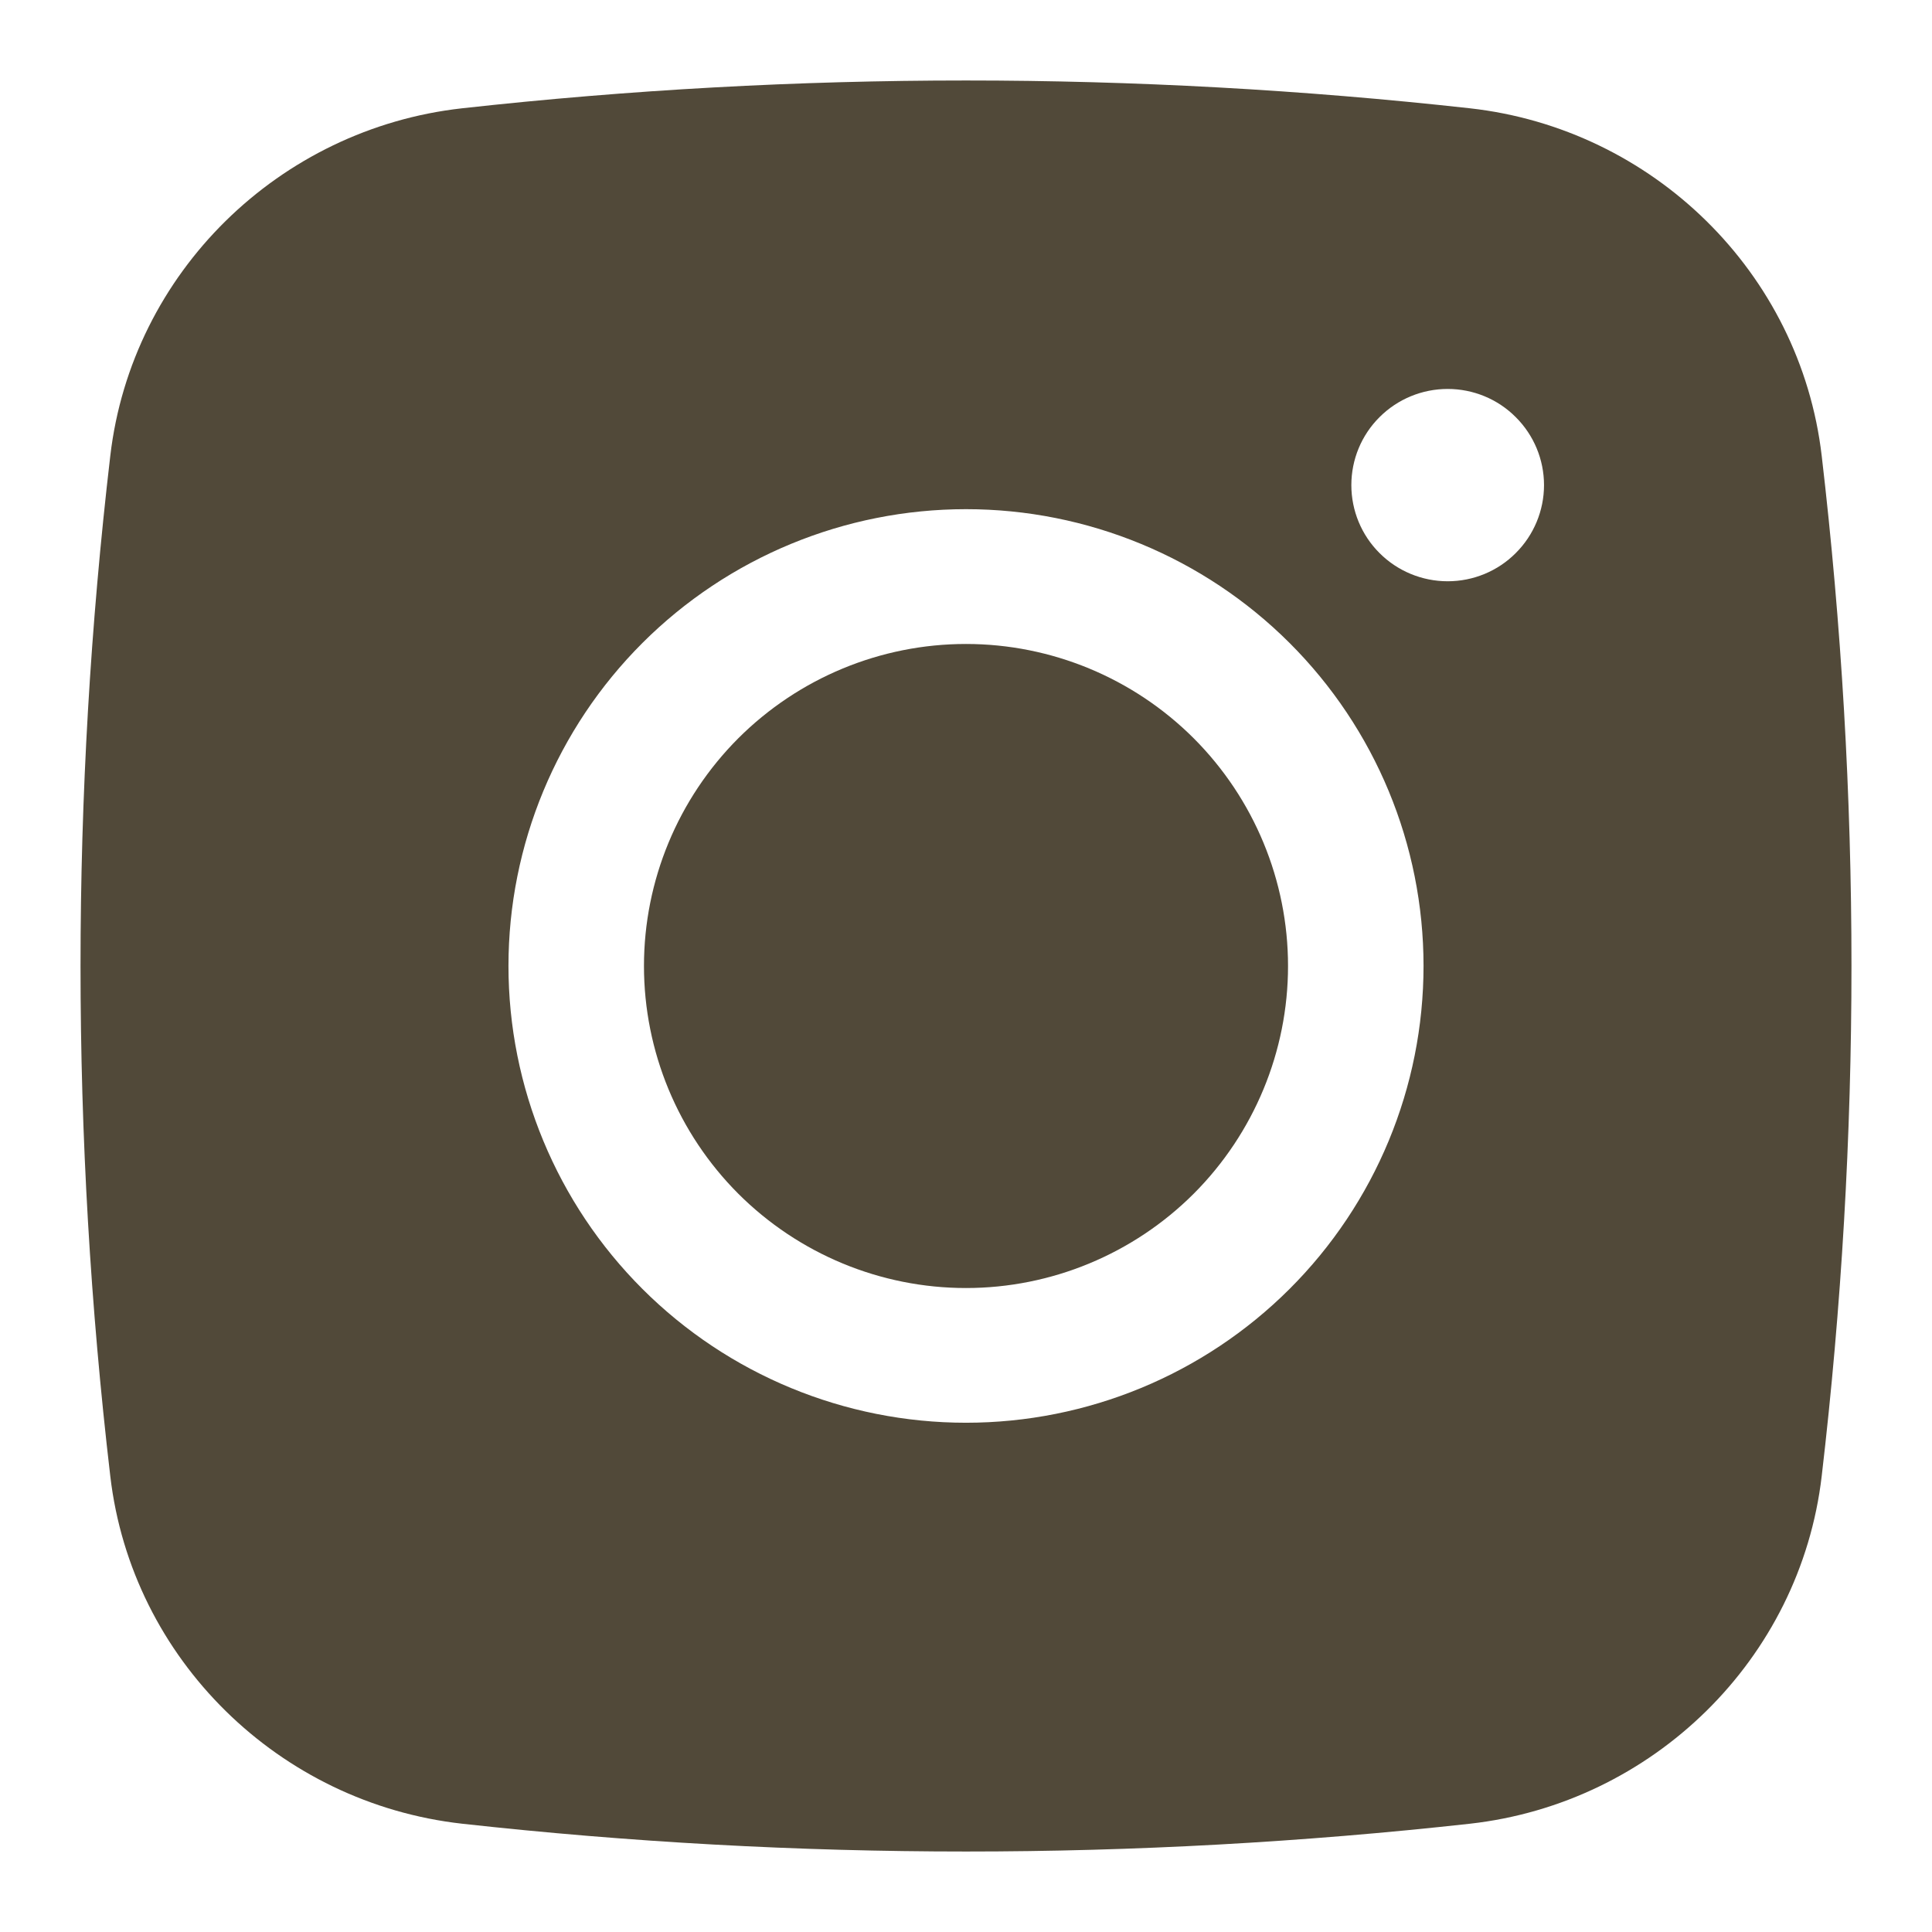 <svg width="22" height="22" viewBox="0 0 22 22" fill="none" xmlns="http://www.w3.org/2000/svg">
<g clip-path="url(#clip0_1829_10728)">
<g clip-path="url(#clip1_1829_10728)">
<path d="M11 7.333C10.027 7.333 9.095 7.72 8.407 8.407C7.72 9.095 7.333 10.027 7.333 11C7.333 11.972 7.72 12.905 8.407 13.593C9.095 14.28 10.027 14.667 11 14.667C11.972 14.667 12.905 14.28 13.593 13.593C14.28 12.905 14.667 11.972 14.667 11C14.667 10.027 14.28 9.095 13.593 8.407C12.905 7.72 11.972 7.333 11 7.333Z" fill="#514939"/>
<path fill-rule="evenodd" clip-rule="evenodd" d="M5.263 1.233C9.076 0.811 12.924 0.811 16.737 1.233C18.82 1.465 20.5 3.103 20.744 5.19C21.196 9.05 21.196 12.949 20.744 16.809C20.5 18.896 18.82 20.534 16.738 20.767C12.925 21.189 9.076 21.189 5.263 20.767C3.18 20.534 1.5 18.896 1.256 16.81C0.804 12.95 0.804 9.05 1.256 5.19C1.5 3.103 3.18 1.465 5.263 1.233ZM16.485 4.429C16.194 4.429 15.915 4.544 15.709 4.75C15.503 4.955 15.388 5.233 15.388 5.524C15.388 5.814 15.503 6.093 15.709 6.298C15.915 6.504 16.194 6.619 16.485 6.619C16.776 6.619 17.055 6.504 17.26 6.298C17.466 6.093 17.582 5.814 17.582 5.524C17.582 5.233 17.466 4.955 17.26 4.75C17.055 4.544 16.776 4.429 16.485 4.429ZM5.79 10.999C5.79 9.62 6.339 8.297 7.316 7.321C8.293 6.346 9.618 5.798 11 5.798C12.382 5.798 13.707 6.346 14.684 7.321C15.662 8.297 16.21 9.62 16.21 10.999C16.21 12.379 15.662 13.702 14.684 14.678C13.707 15.653 12.382 16.201 11 16.201C9.618 16.201 8.293 15.653 7.316 14.678C6.339 13.702 5.79 12.379 5.79 10.999Z" fill="#514939"/>
</g>
</g>
<defs>
<clipPath id="clip0_1829_10728">
<rect width="22" height="22" fill="white"/>
</clipPath>
<clipPath id="clip1_1829_10728">
<rect width="22" height="22" fill="white"/>
</clipPath>
</defs>
</svg>
